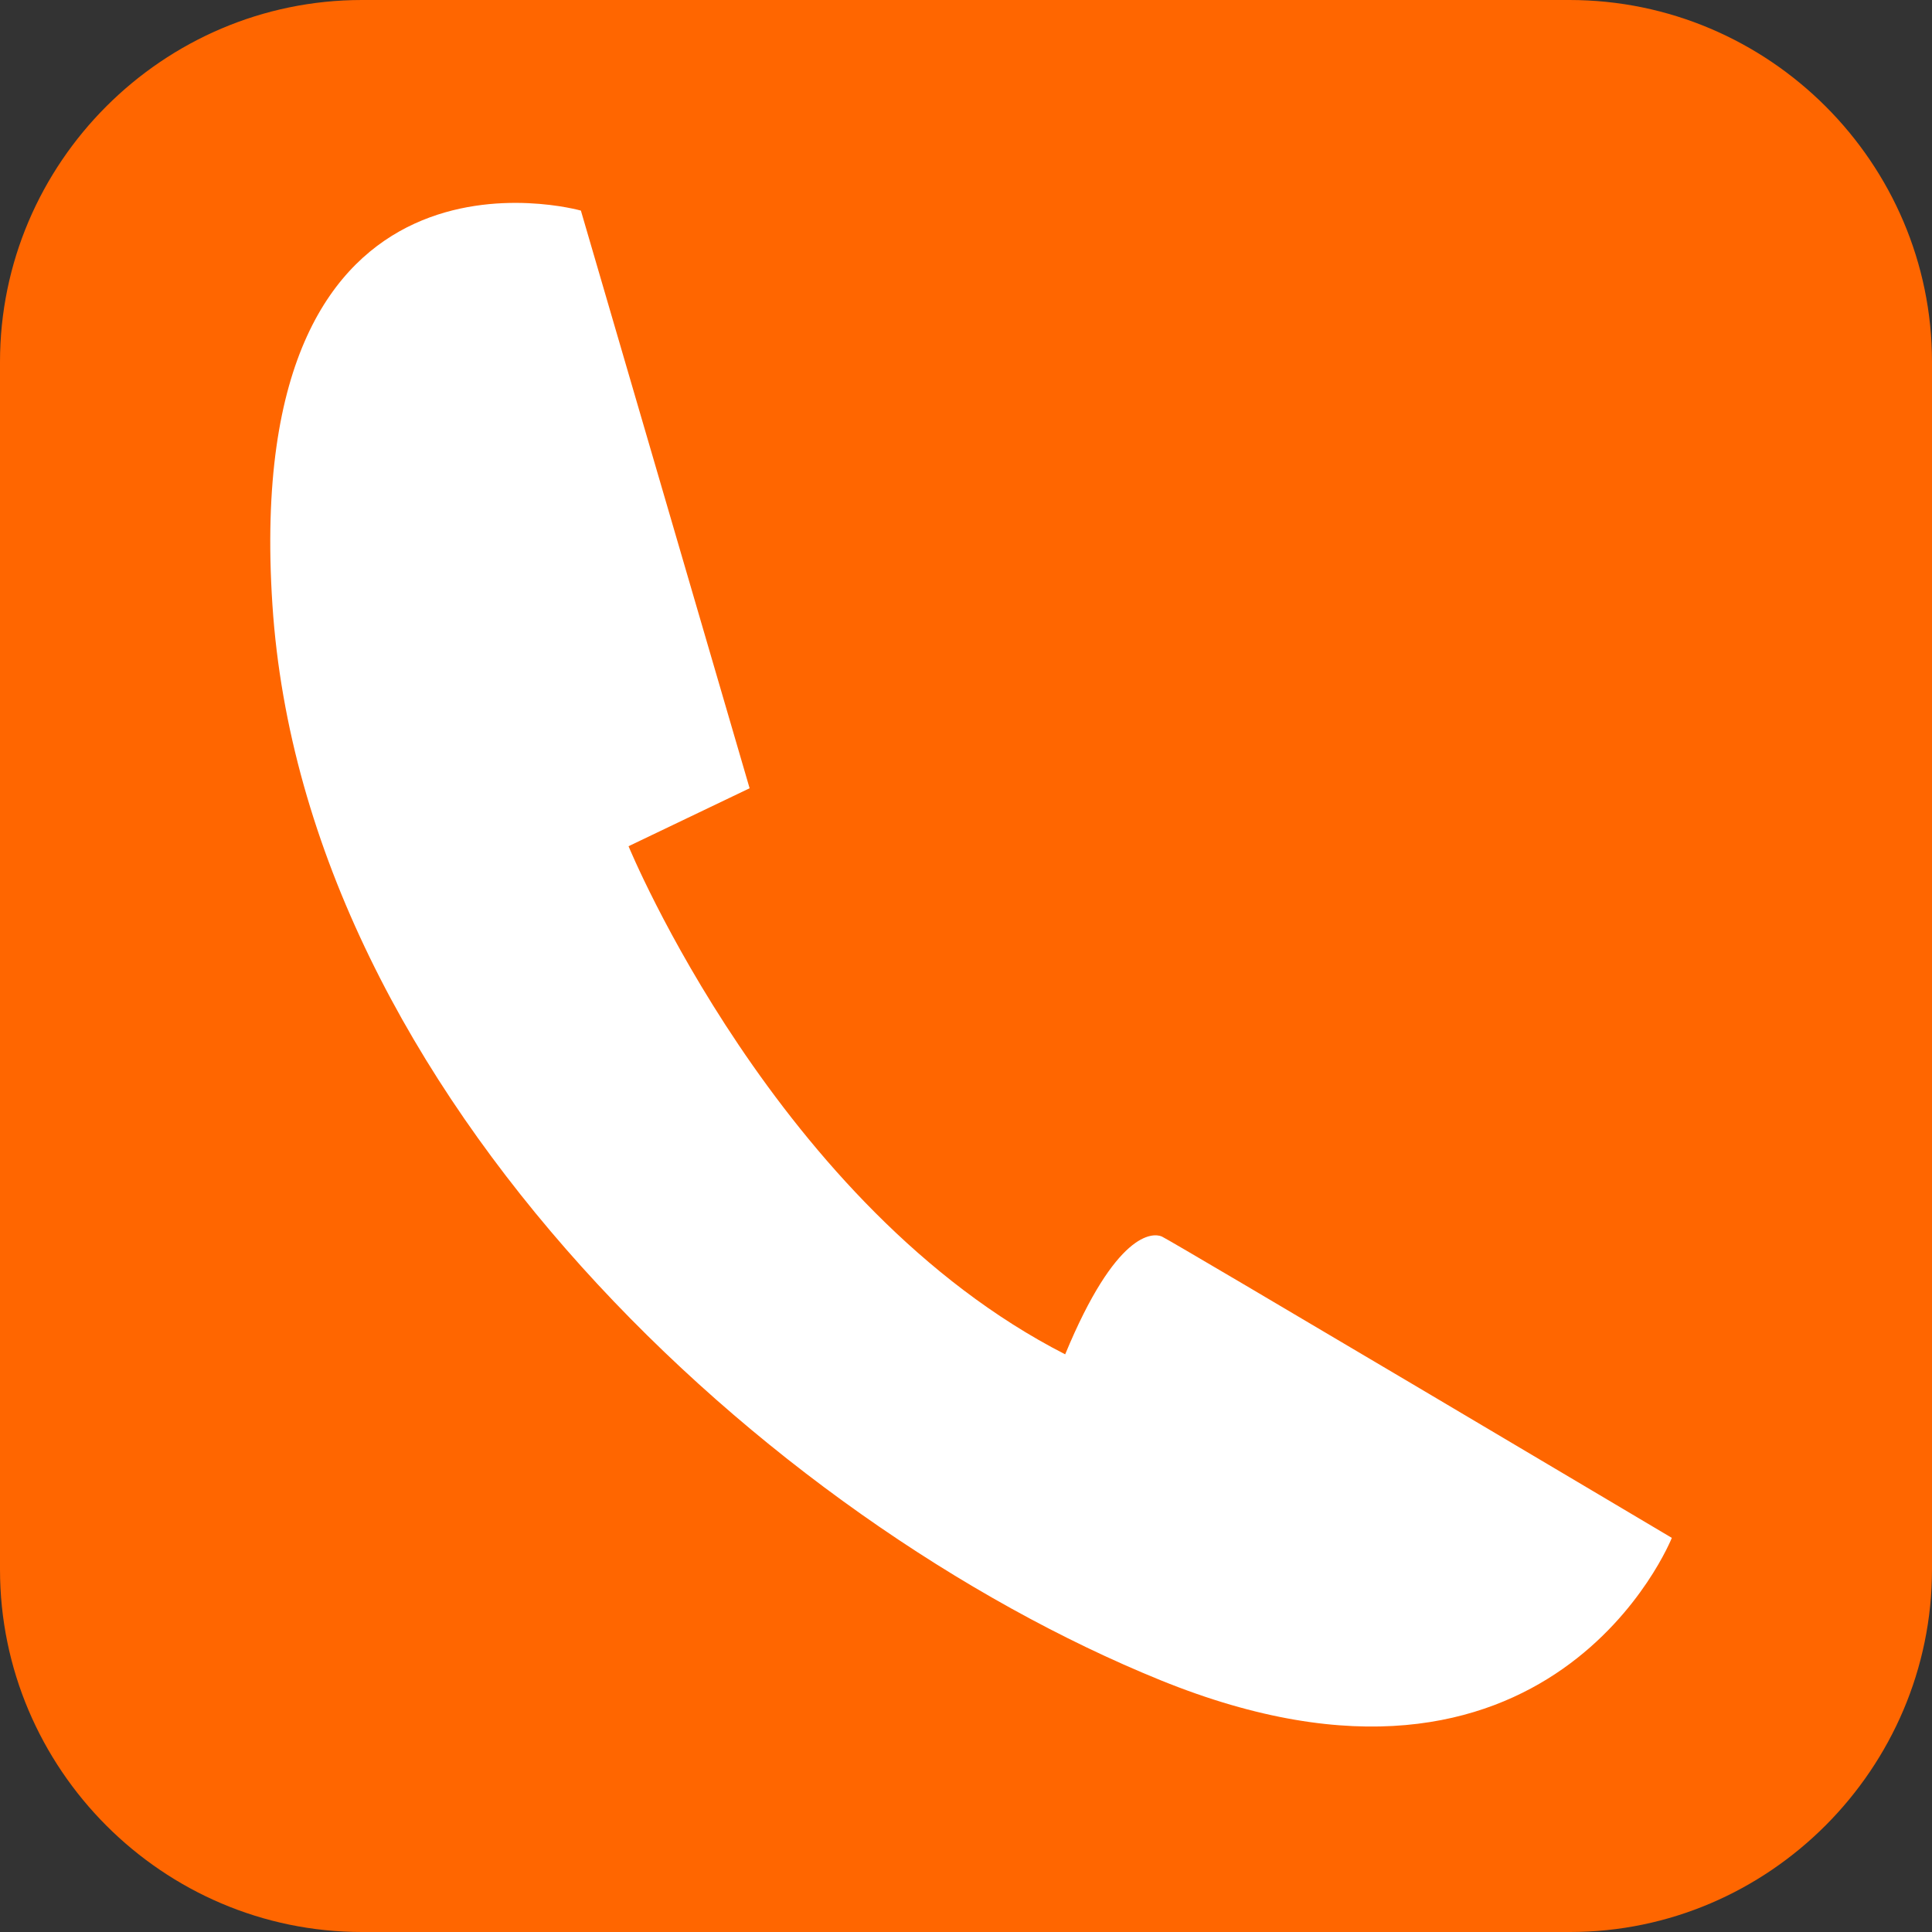 <svg width="30" height="30" viewBox="0 0 30 30" fill="none" xmlns="http://www.w3.org/2000/svg">
<rect x="0" y="0" width="30" height="30" fill="#333333" stroke="none"/>
<g clip-path="url(#clip0_3006_895)">
<path d="M5.62 0H24.37C27.47 0 30 2.53 30 5.62V24.37C30 27.46 27.47 30 24.38 30H5.62C2.53 30 0 27.47 0 24.37V5.62C0 2.53 2.53 0 5.62 0Z" fill="#FF6600"/>
<path d="M9.76 13.14C9.76 13.14 12.06 18.74 16.54 21.03C17.33 19.12 17.9 19.14 18.04 19.2C18.18 19.26 25.96 23.88 25.96 23.88C25.96 23.88 24.1 28.56 18.02 26.09C11.94 23.62 4.73 17.01 4.23 9.39C3.73 1.77 9.02 3.27 9.02 3.27L11.64 12.24L9.76 13.14Z" fill="white"/>
</g>
<defs>
<clipPath id="clip0_3006_895">
<rect width="30" height="30" fill="white"/>
</clipPath>
</defs>
</svg>
